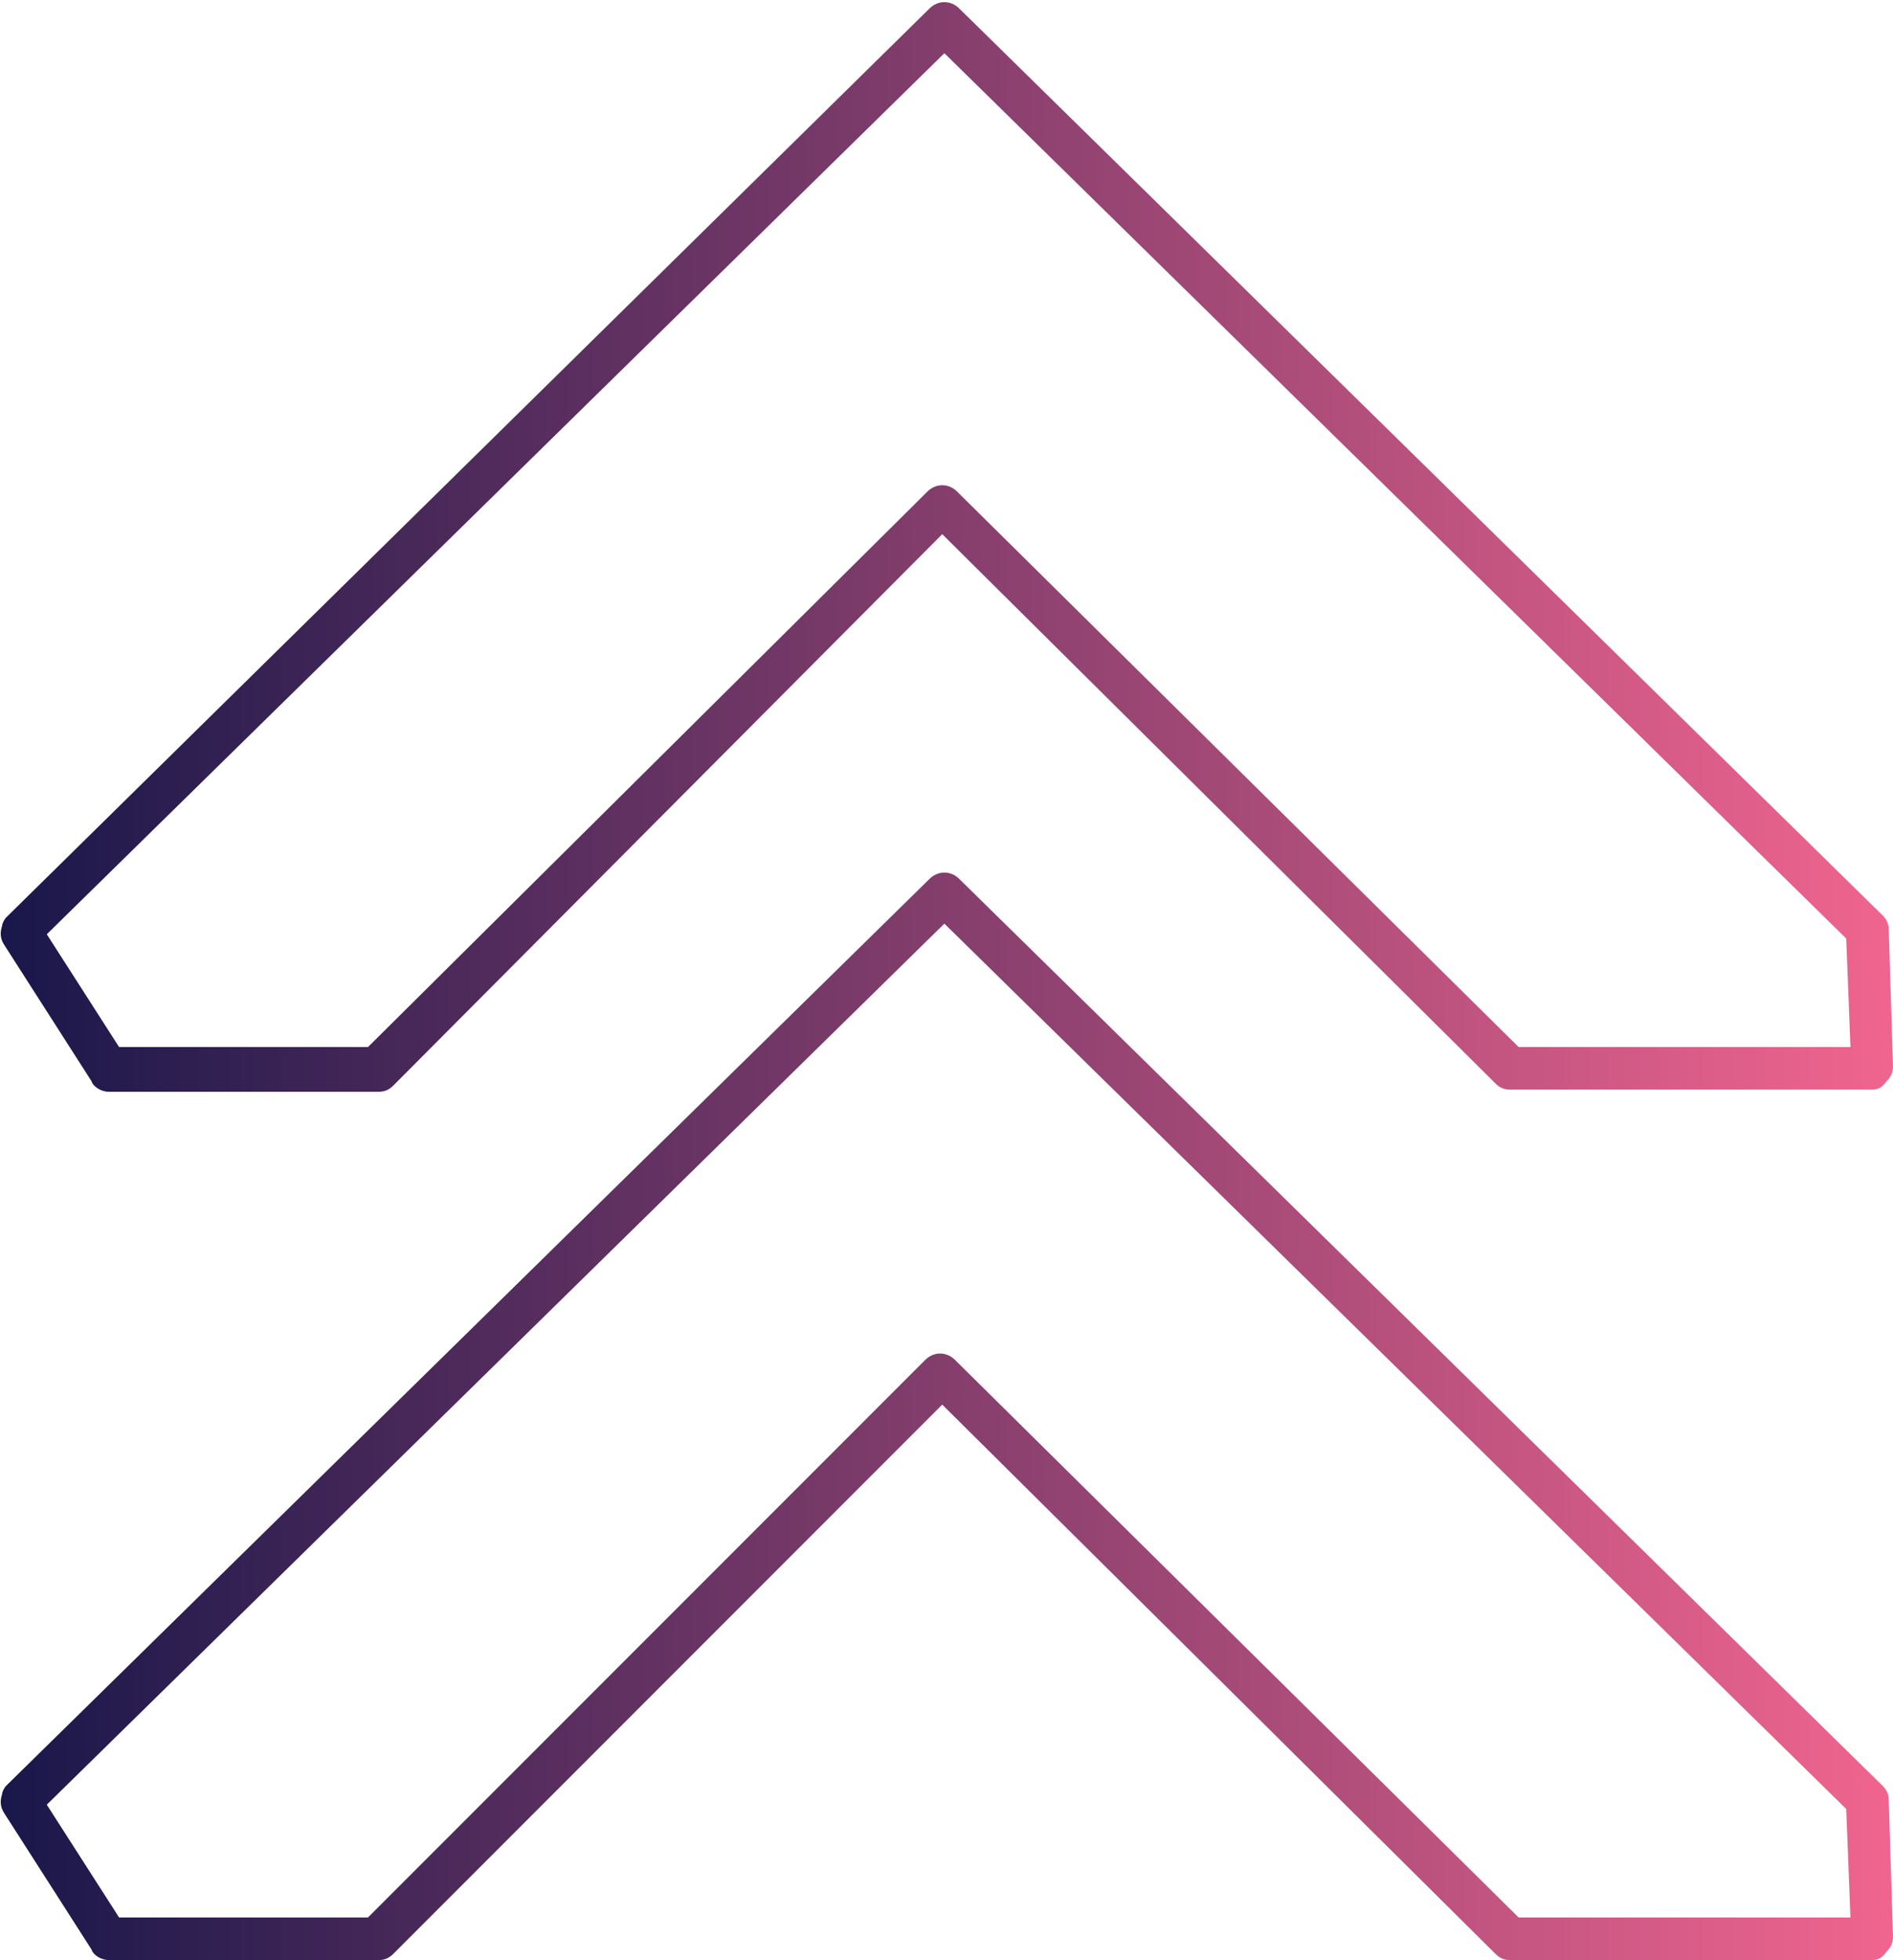 <?xml version="1.0" encoding="UTF-8" standalone="no"?><svg xmlns="http://www.w3.org/2000/svg" xmlns:xlink="http://www.w3.org/1999/xlink" fill="#000000" height="92.1" preserveAspectRatio="xMidYMid meet" version="1" viewBox="5.5 3.9 89.0 92.1" width="89" zoomAndPan="magnify"><g id="Layer_81"><linearGradient gradientUnits="userSpaceOnUse" id="SVGID_1_" x1="5.481" x2="94.519" xlink:actuate="onLoad" xlink:show="other" xlink:type="simple" y1="50" y2="50"><stop offset="0" stop-color="#19174a"/><stop offset="1" stop-color="#f0658f"/></linearGradient><path d="M93.5,55.1h-17c-0.3,0-0.5-0.1-0.7-0.3l-26-25.8L24,54.9c-0.2,0.2-0.4,0.3-0.7,0.3H10.6 c-0.3,0-0.7-0.2-0.8-0.5l-4.1-6.4c-0.2-0.3-0.2-0.6-0.1-0.9c0-0.1,0.1-0.3,0.2-0.4L49.2,4.3c0.4-0.4,1-0.4,1.4,0L94,46.9 c0.2,0.2,0.3,0.4,0.3,0.7c0,0,0,0,0,0l0.2,6.4c0,0.3-0.1,0.5-0.3,0.7C94,55,93.8,55.1,93.5,55.1z M76.9,53.1h15.6l-0.2-5.1 L49.9,6.4L7.7,47.8l3.4,5.3h11.7L49.1,27c0.4-0.4,1-0.4,1.4,0L76.9,53.1z M93.5,96h-17c-0.3,0-0.5-0.1-0.7-0.3l-26-25.8L24,95.7 c-0.2,0.2-0.4,0.3-0.7,0.3H10.6c-0.3,0-0.7-0.2-0.8-0.5l-4.1-6.4c-0.2-0.3-0.2-0.6-0.1-0.9c0-0.1,0.1-0.3,0.2-0.4l43.4-42.6 c0.4-0.4,1-0.4,1.4,0L94,87.8c0.2,0.2,0.3,0.4,0.3,0.7c0,0,0,0,0,0l0.2,6.4c0,0.3-0.1,0.5-0.3,0.7C94,95.9,93.8,96,93.5,96z M76.9,94h15.6l-0.2-5.1L49.9,47.3L7.7,88.7l3.4,5.3h11.7l26.2-26.2c0.4-0.4,1-0.4,1.4,0L76.9,94z" fill="url(#SVGID_1_)"/></g></svg>